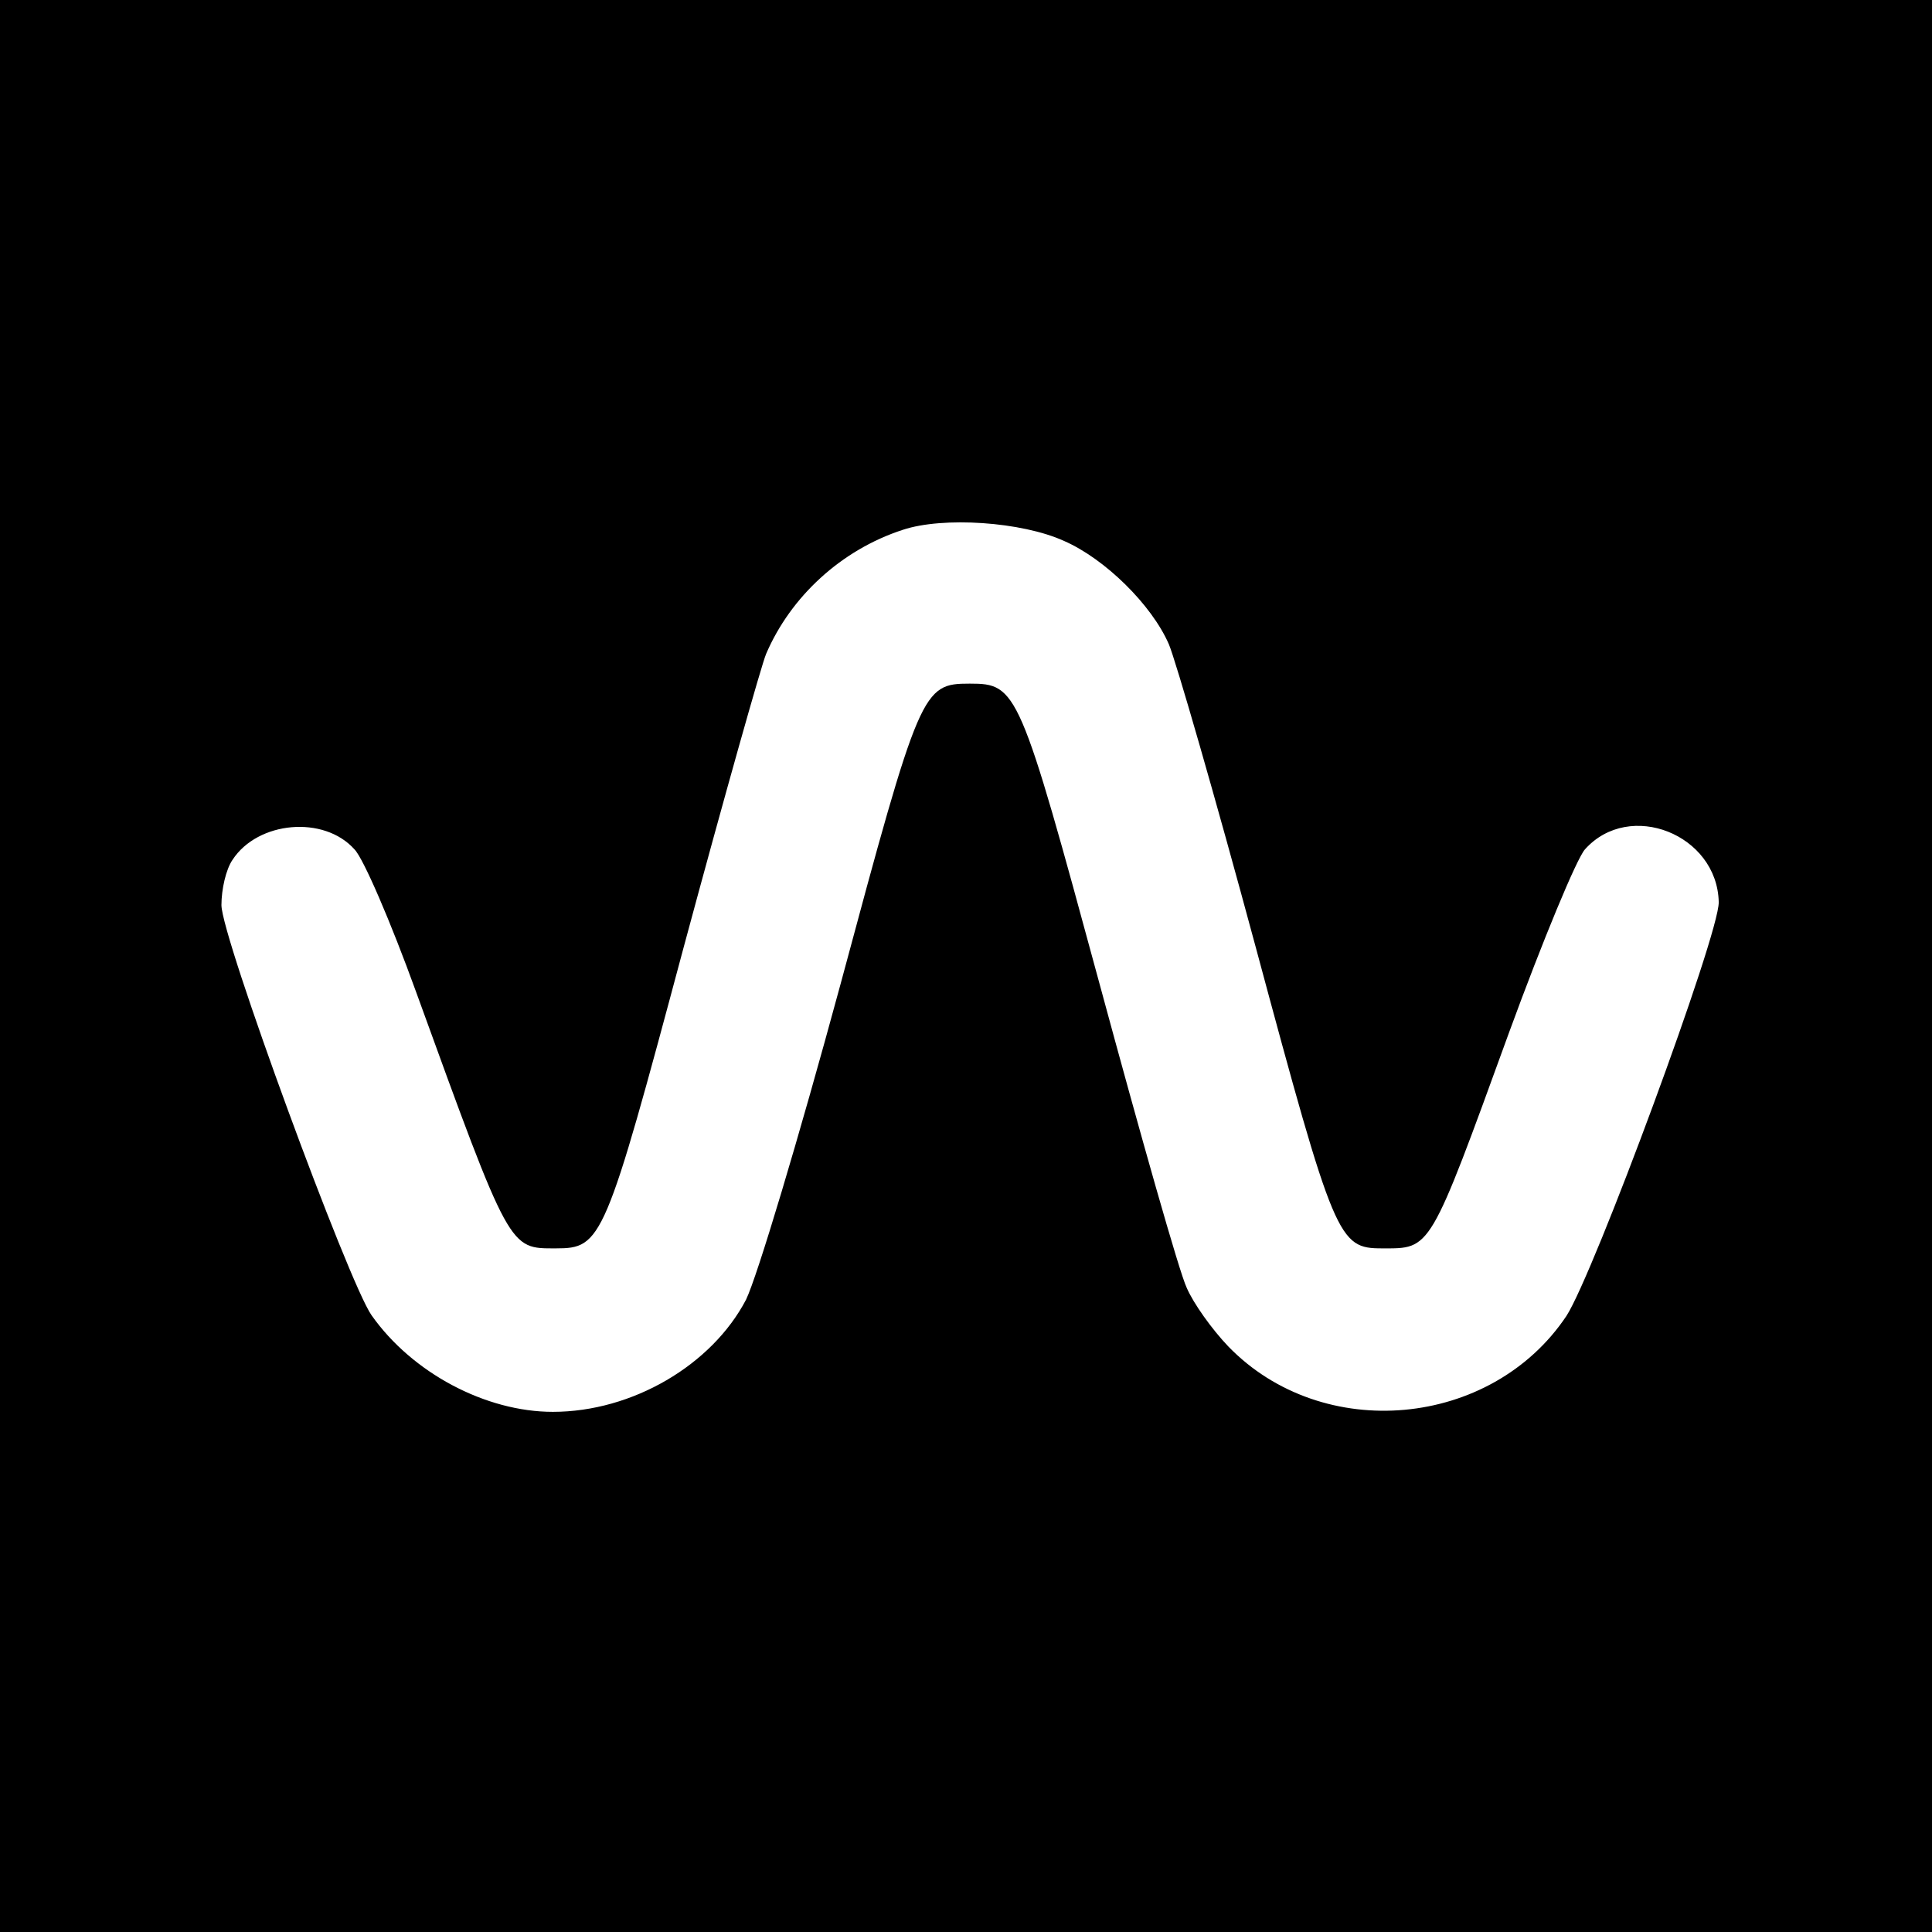 <svg version="1.0" xmlns="http://www.w3.org/2000/svg" width="346.667" height="346.667" viewBox="0 0 260 260"><path d="M0 130v130h260V0H0v130zm143.2-57.2c5.5 2.4 11.8 8.6 14.1 13.9.9 2.1 6.2 20.4 11.7 40.8 10.6 39.4 11.1 40.5 17 40.5 6.6 0 6.3.6 17.1-29.1 4.5-12.3 9.1-23.4 10.2-24.6 6-6.7 17.8-2 18 7.1.1 4.3-16.8 50-20.5 55.7-10.1 15.1-32.8 17.2-45.5 4.1-2.2-2.3-4.7-5.8-5.6-7.9-1-2.1-6.2-20.5-11.7-40.8C137.2 92.7 136.9 92 130.5 92s-6.7.7-17.4 40.5c-5.7 21-11.2 39.3-12.7 42.4-4.6 8.8-15.3 15.1-26 15.1-9 0-18.9-5.2-24.4-13-3.1-4.4-20.2-50.9-20.2-55.2 0-2.1.6-4.8 1.5-6.1 3.4-5.2 12.3-6 16.4-1.4 1.2 1.2 4.9 9.8 8.3 19.2 12.7 35 12.5 34.5 18.8 34.5 6.2 0 6.6-.9 17.2-40.5 5.5-20.4 10.5-38.1 11.1-39.5 3.3-7.7 10.1-14 18.4-16.7 5.4-1.8 16-1.1 21.7 1.5z"/></svg>